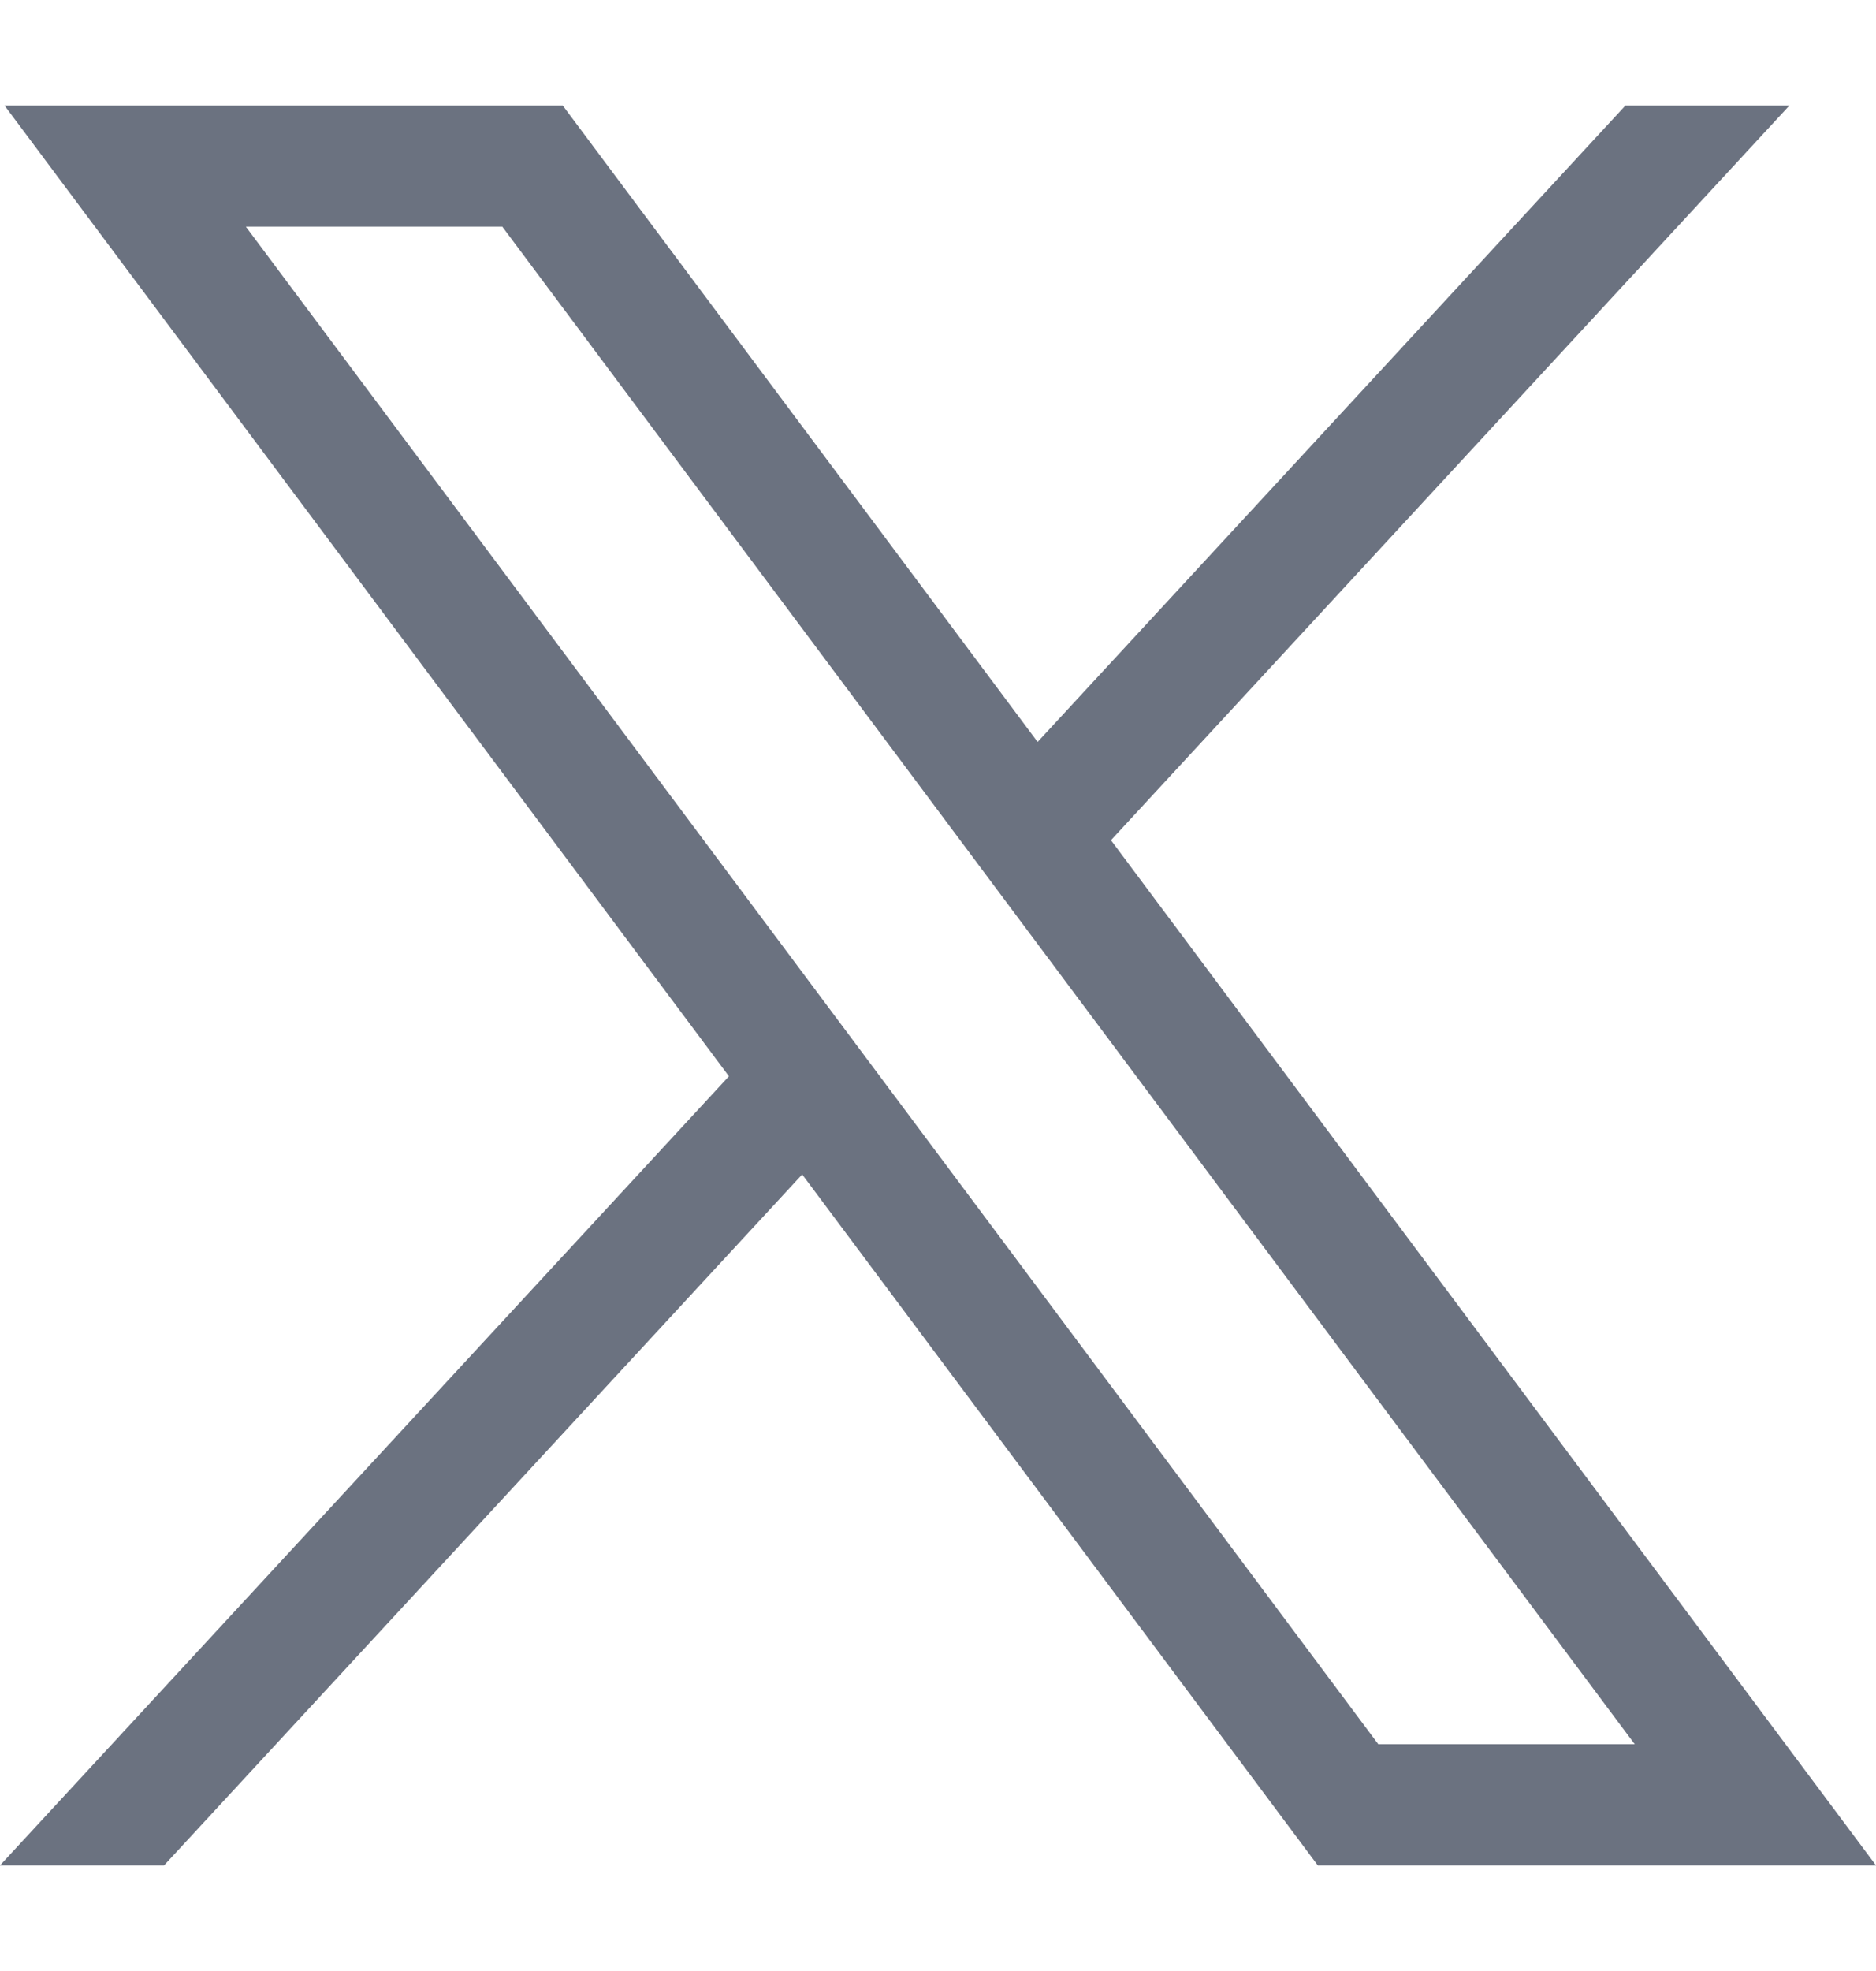 <svg width="20" height="21" viewBox="0 0 20 21" fill="none" xmlns="http://www.w3.org/2000/svg">
<path d="M0.049 1.125L7.771 11.467L0 19.875H1.749L8.552 12.513L14.049 19.875H20L11.844 8.952L19.076 1.125H17.328L11.062 7.905L6 1.125H0.049ZM2.621 2.415H5.355L17.428 18.584H14.694L2.621 2.415Z" fill="#6B7280"/>
</svg>
